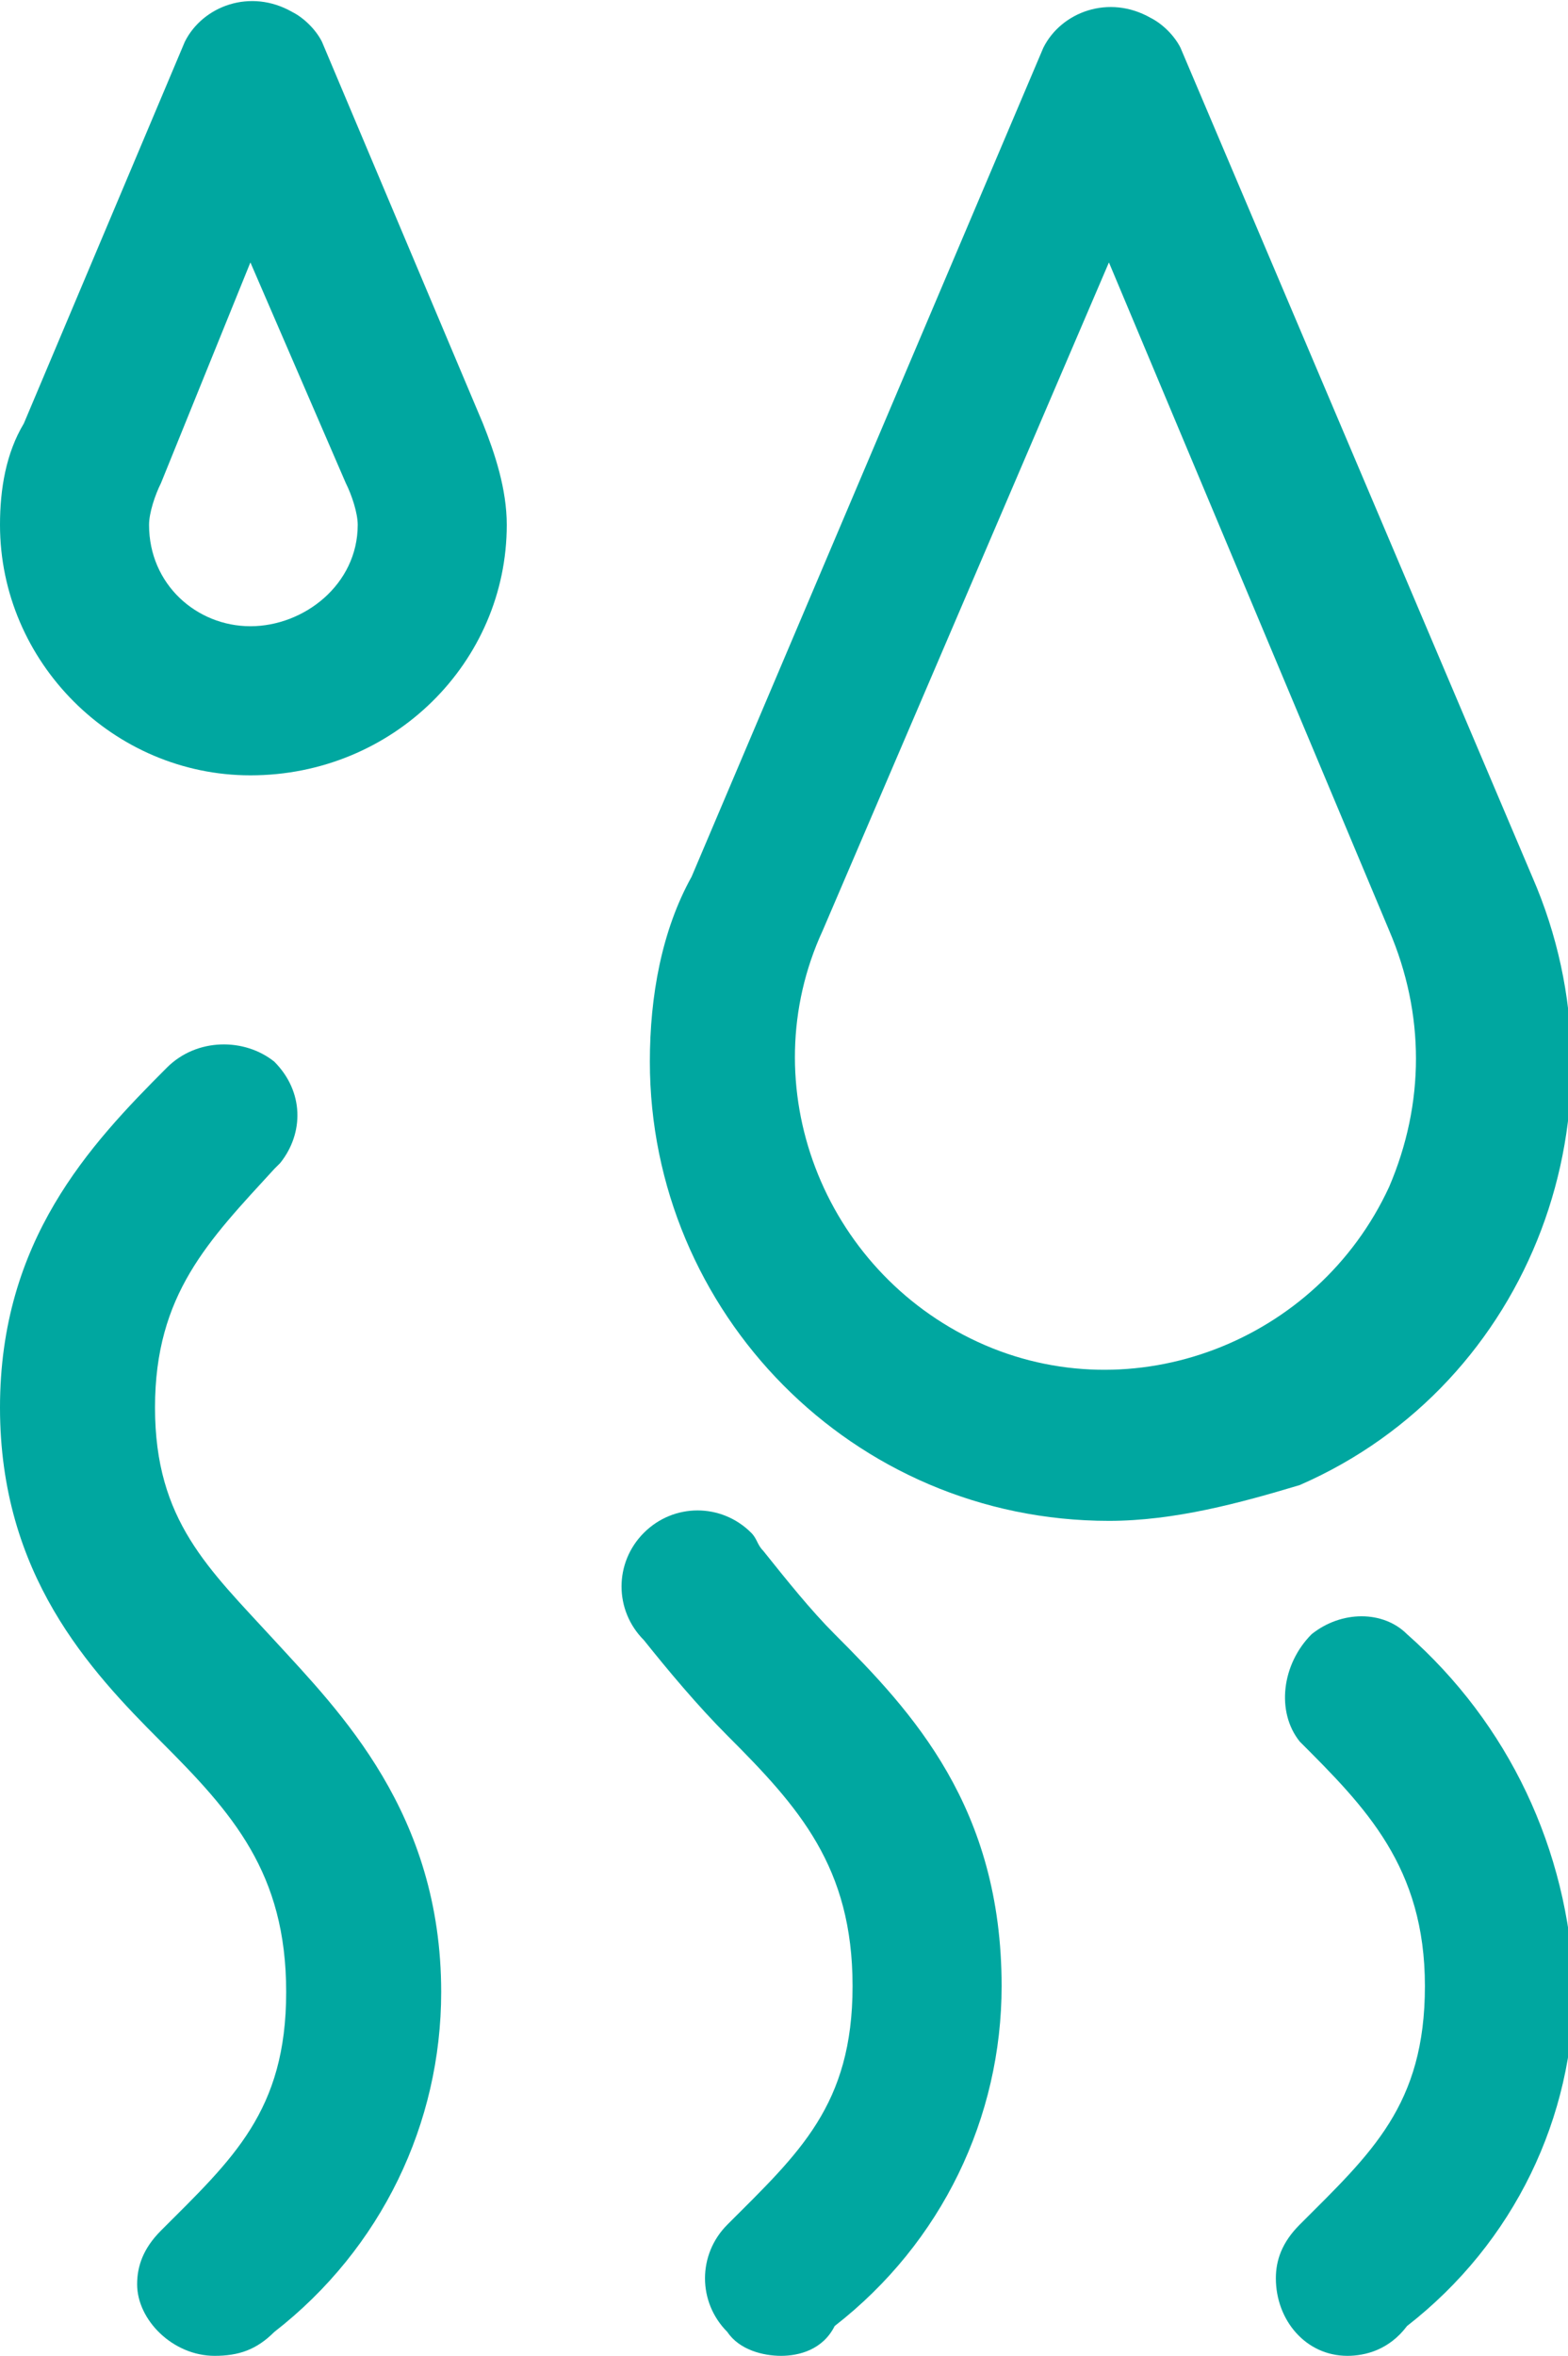 <?xml version="1.0" encoding="utf-8"?>
<!-- Generator: Adobe Illustrator 23.0.2, SVG Export Plug-In . SVG Version: 6.00 Build 0)  -->
<svg version="1.1" id="Calque_1" xmlns="http://www.w3.org/2000/svg" xmlns:xlink="http://www.w3.org/1999/xlink" x="0px" y="0px"
	 viewBox="0 0 26.3 39.5" style="enable-background:new 0 0 26.3 39.5;" xml:space="preserve">
<style type="text/css">
	.st0{fill:#00A7A0;}
</style>
<title>pompe_relevage</title>
<g>
	<g id="Calque_1-2">
		<path class="st0" d="M18.6,25.5c-4.3,0-7.7-3.5-7.7-7.7c0-1.1,0.2-2.2,0.7-3.1l5.9-13.9c0.3-0.6,1.1-0.9,1.8-0.5
			c0.2,0.1,0.4,0.3,0.5,0.5l5.9,13.9l0,0c1.7,3.9,0,8.5-3.9,10.2C20.8,25.2,19.7,25.5,18.6,25.5L18.6,25.5z M18.6,4.4l-4.8,11.2
			c-1.2,2.6,0,5.7,2.6,6.9s5.7,0,6.9-2.6c0.6-1.4,0.6-2.9,0-4.3l0,0L18.6,4.4z"/>
		<path class="st0" d="M4.2,13C1.9,13,0,11.1,0,8.8c0-0.6,0.1-1.2,0.4-1.7l2.7-6.4c0.3-0.6,1.1-0.9,1.8-0.5c0.2,0.1,0.4,0.3,0.5,0.5
			l2.7,6.4c0.2,0.5,0.4,1.1,0.4,1.7C8.5,11.1,6.6,13,4.2,13z M4.2,4.4L2.7,8.1C2.6,8.3,2.5,8.6,2.5,8.8c0,1,0.8,1.7,1.7,1.7
			S6,9.8,6,8.8c0-0.2-0.1-0.5-0.2-0.7l0,0L4.2,4.4z"/>
		<path class="st0" d="M3.6,39.5c-0.7,0-1.3-0.6-1.3-1.2c0-0.3,0.1-0.6,0.4-0.9c1.2-1.2,2.1-2,2.1-4s-0.9-3-2.1-4.2S0,26.4,0,23.6
			s1.5-4.4,2.8-5.7c0.5-0.5,1.3-0.5,1.8-0.1c0.5,0.5,0.5,1.2,0.1,1.7c0,0,0,0,0,0l-0.1,0.1c-1.1,1.2-2,2.1-2,4s0.9,2.7,2,3.9
			s2.8,2.9,2.8,5.9c0,2.2-1,4.3-2.8,5.7C4.3,39.4,4,39.5,3.6,39.5z"/>
		<path class="st0" d="M13.1,39.5c-0.3,0-0.7-0.1-0.9-0.4c-0.5-0.5-0.5-1.3,0-1.8c1.2-1.2,2.1-2,2.1-4s-0.9-3-2.1-4.2
			c-0.5-0.5-1-1.1-1.4-1.6c-0.5-0.5-0.5-1.3,0-1.8c0.5-0.5,1.3-0.5,1.8,0c0.1,0.1,0.1,0.2,0.2,0.3c0.4,0.5,0.8,1,1.2,1.4
			c1.3,1.3,2.8,2.9,2.8,5.9c0,2.2-1,4.3-2.8,5.7C13.8,39.4,13.4,39.5,13.1,39.5z"/>
		<path class="st0" d="M22.6,39.5c-0.7,0-1.2-0.6-1.2-1.3c0-0.3,0.1-0.6,0.4-0.9c1.2-1.2,2.1-2,2.1-4s-1-3-2.1-4.1
			c-0.4-0.5-0.3-1.3,0.2-1.8c0.5-0.4,1.2-0.4,1.6,0c1.7,1.5,2.7,3.6,2.8,5.9c0,2.2-1,4.3-2.8,5.7C23.3,39.4,22.9,39.5,22.6,39.5z"/>
	</g>
</g>
</svg>
